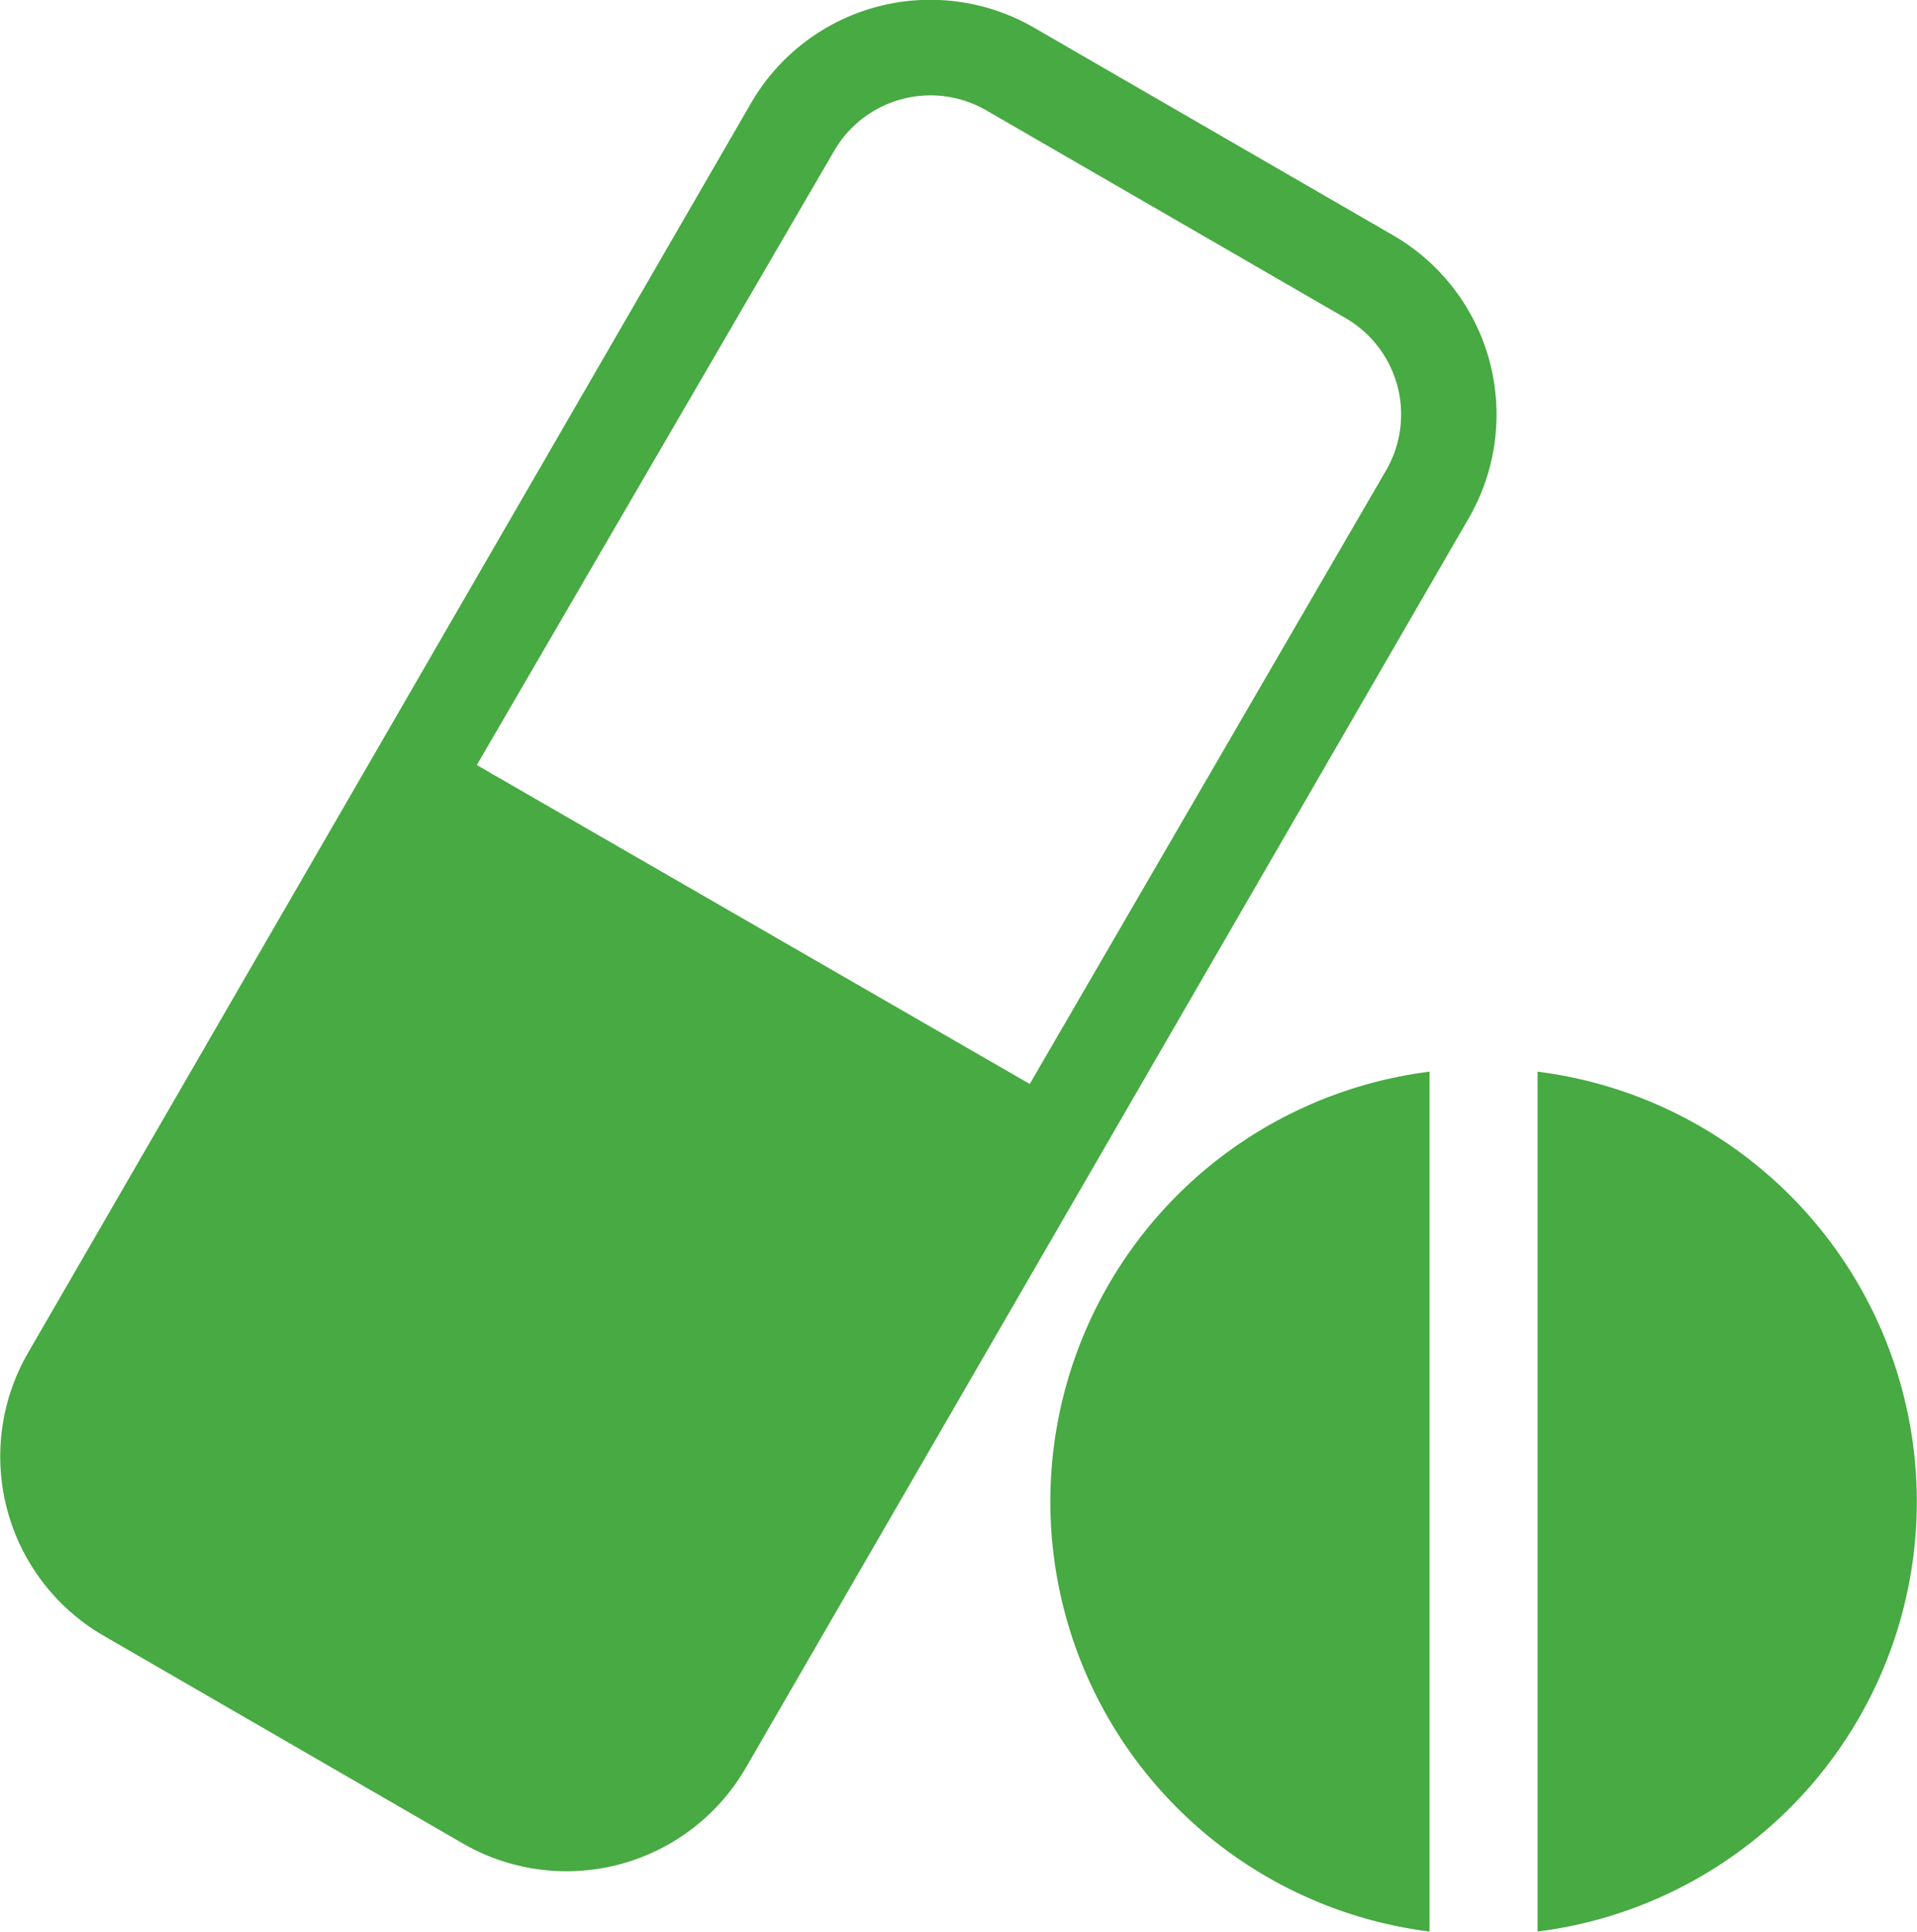 <svg xmlns="http://www.w3.org/2000/svg" viewBox="0 0 45.07 45.43"><defs><style>.a{fill:#47aa42;}</style></defs><title>pharmaceutical</title><path class="a" d="M36.07,27.49a10.19,10.19,0,0,0,0,20.22V27.49Z" transform="translate(-2.46 -2.29)"/><path class="a" d="M38.61,27.49V47.71A10.19,10.19,0,0,0,38.61,27.49Z" transform="translate(-2.46 -2.29)"/><path class="a" d="M35.19,7.81L26.77,2.94a4.87,4.87,0,0,0-6.65,1.77l-17,29.39a4.87,4.87,0,0,0,1.77,6.65l8.42,4.87A4.87,4.87,0,0,0,20,43.85L37,14.46A4.87,4.87,0,0,0,35.19,7.81ZM25.64,4.88l8.42,4.87a2.62,2.62,0,0,1,1,3.58L26.67,27.78l-13-7.5L22.07,5.84A2.62,2.62,0,0,1,25.64,4.88Z" transform="translate(-2.46 -2.29)"/></svg>